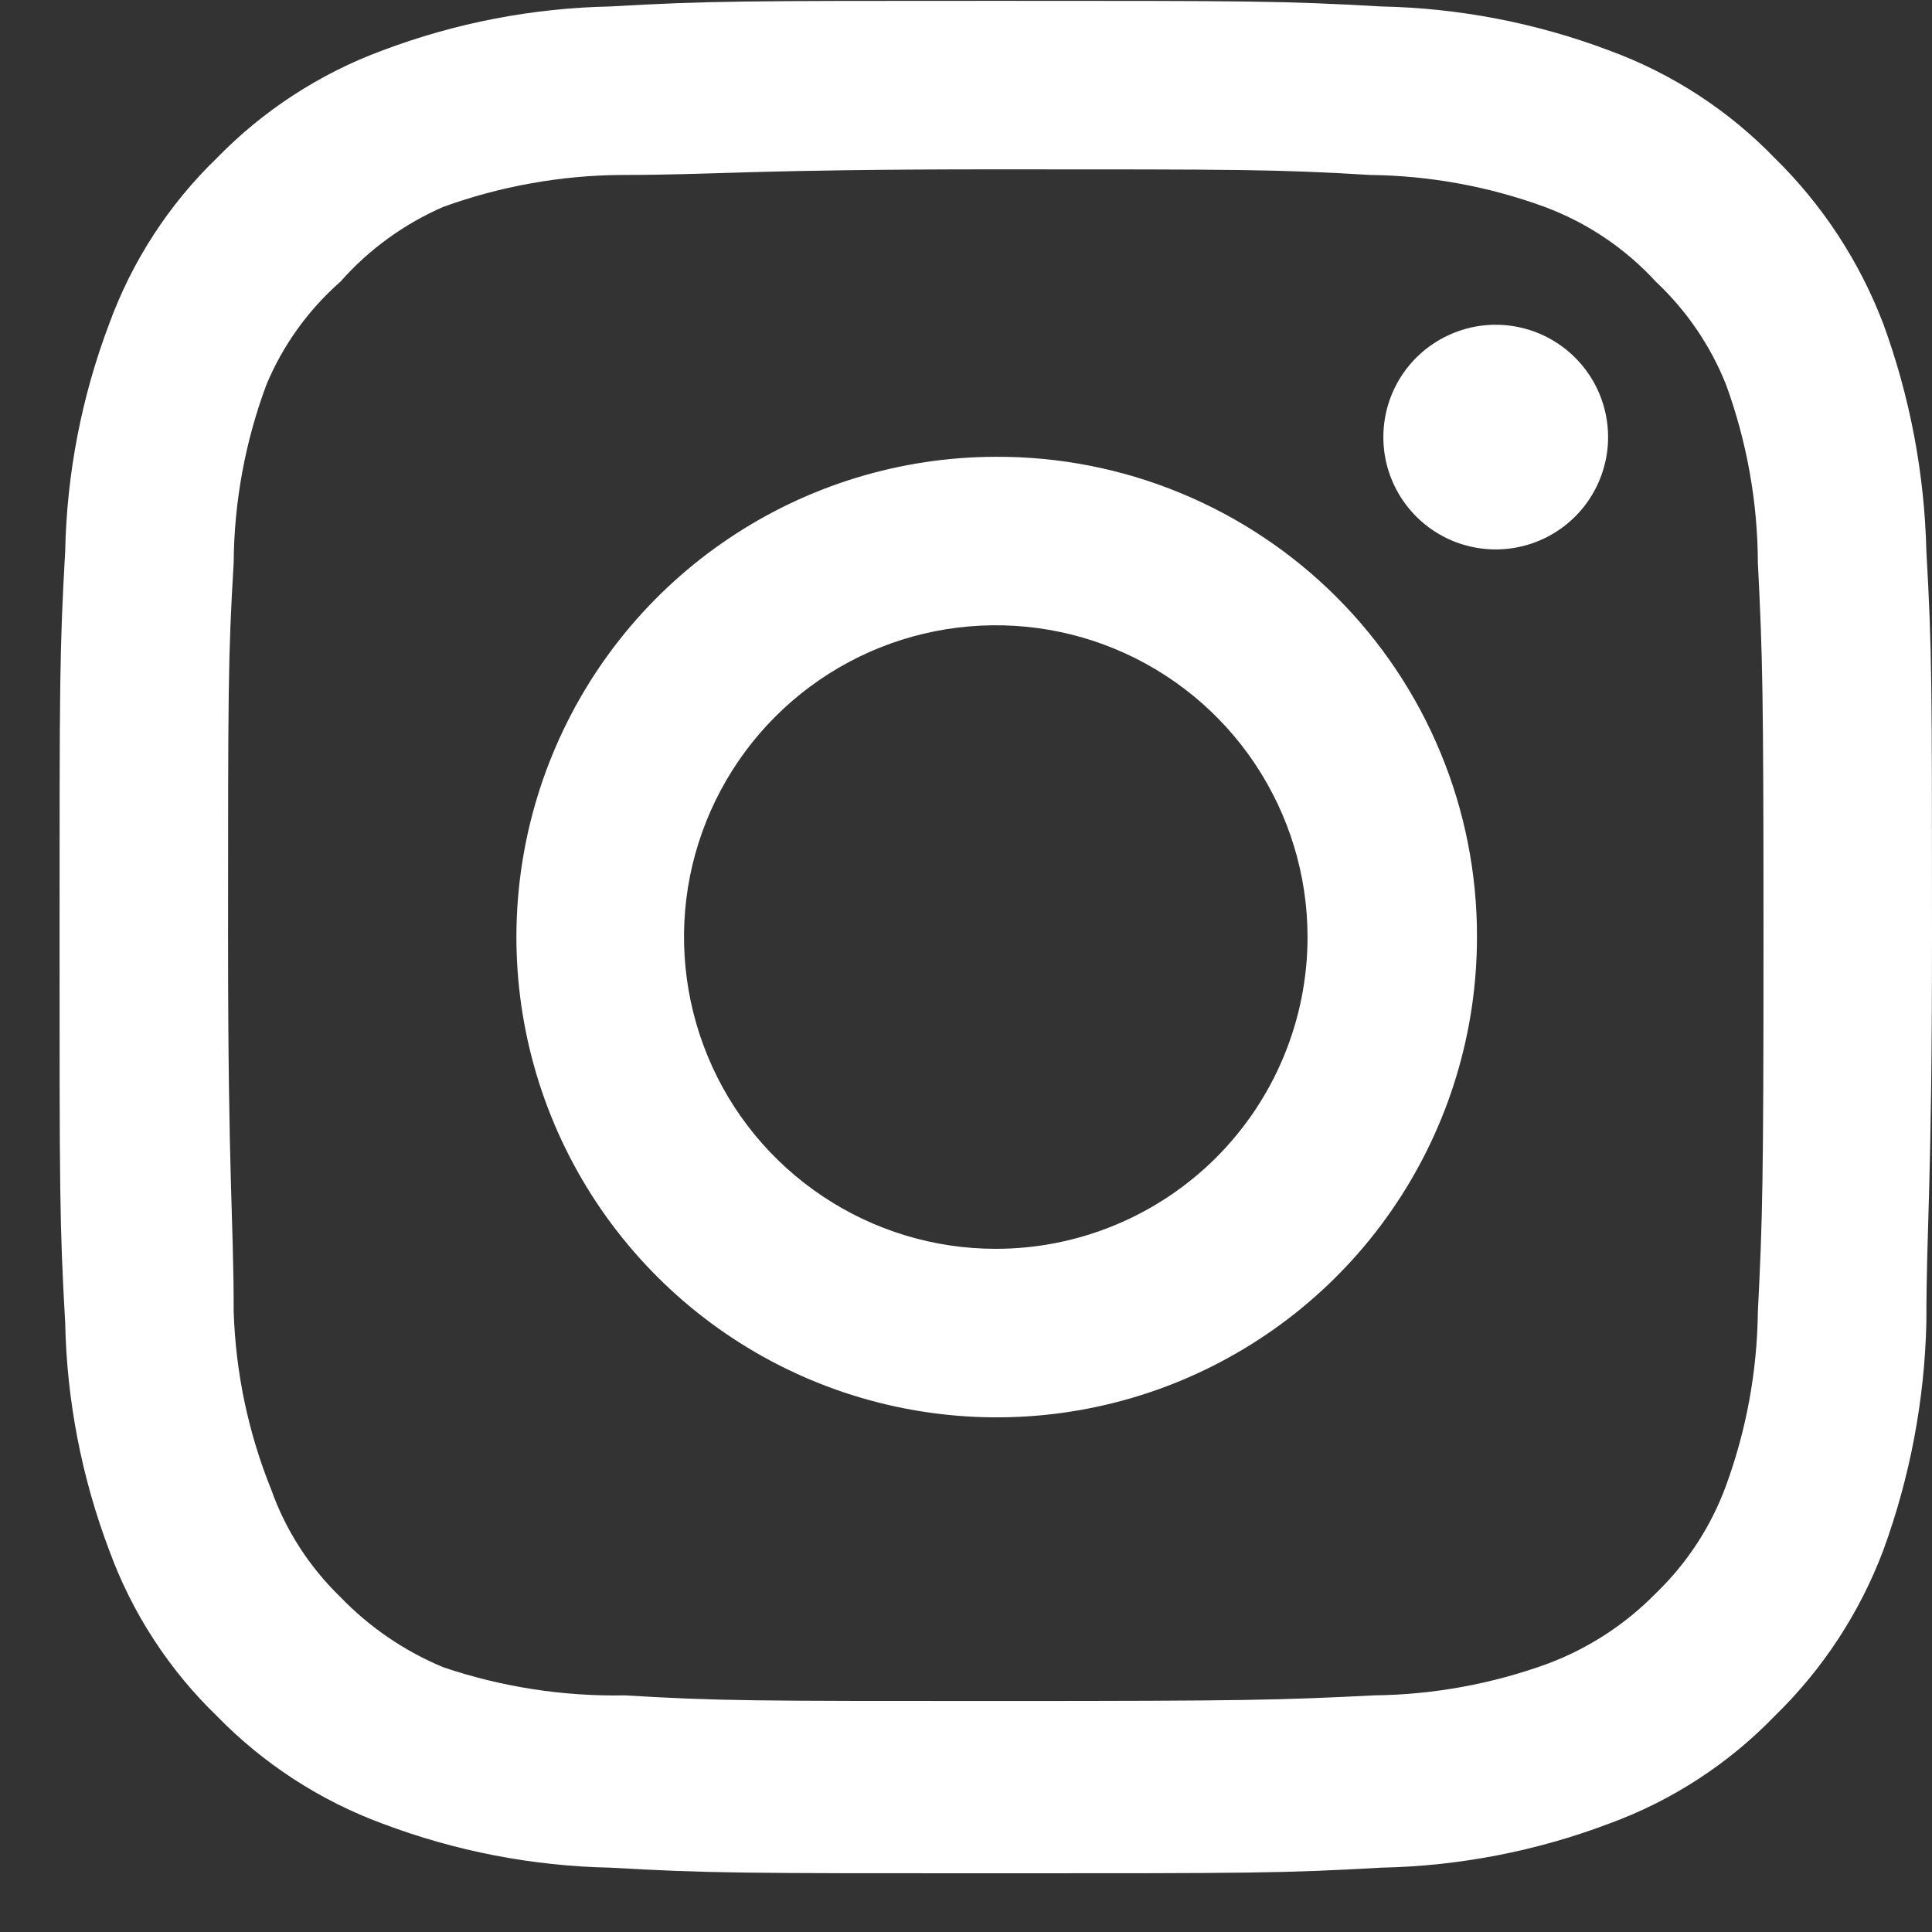 <svg xmlns="http://www.w3.org/2000/svg" width="23" height="23" viewBox="0 0 23 23" fill="none">
  <rect x="0" y="0" width="23" height="23" fill="#333333" stroke="none"/>
  <path d="M17.806 3.866C17.542 3.866 17.283 3.945 17.063 4.092C16.843 4.238 16.672 4.447 16.57 4.692C16.469 4.936 16.443 5.205 16.494 5.465C16.546 5.724 16.673 5.962 16.86 6.149C17.047 6.336 17.286 6.464 17.545 6.515C17.805 6.567 18.074 6.54 18.318 6.439C18.562 6.338 18.771 6.167 18.918 5.947C19.065 5.727 19.144 5.468 19.144 5.204C19.144 4.849 19.003 4.509 18.752 4.258C18.501 4.007 18.161 3.866 17.806 3.866ZM22.933 6.563C22.911 5.639 22.738 4.724 22.42 3.855C22.137 3.112 21.696 2.439 21.128 1.882C20.576 1.311 19.901 0.873 19.155 0.6C18.288 0.273 17.372 0.096 16.446 0.077C15.265 0.01 14.886 0.01 11.854 0.01C8.823 0.01 8.444 0.01 7.263 0.077C6.337 0.096 5.421 0.273 4.554 0.6C3.809 0.875 3.135 1.313 2.581 1.882C2.01 2.434 1.572 3.109 1.3 3.855C0.972 4.721 0.795 5.637 0.776 6.563C0.709 7.745 0.709 8.124 0.709 11.155C0.709 14.187 0.709 14.566 0.776 15.747C0.795 16.673 0.972 17.589 1.3 18.456C1.572 19.202 2.01 19.876 2.581 20.428C3.135 20.997 3.809 21.435 4.554 21.71C5.421 22.038 6.337 22.215 7.263 22.234C8.444 22.301 8.823 22.301 11.854 22.301C14.886 22.301 15.265 22.301 16.446 22.234C17.372 22.215 18.288 22.038 19.155 21.71C19.901 21.438 20.576 21 21.128 20.428C21.698 19.874 22.14 19.2 22.42 18.456C22.738 17.587 22.911 16.672 22.933 15.747C22.933 14.566 23 14.187 23 11.155C23 8.124 23 7.745 22.933 6.563ZM20.927 15.614C20.919 16.321 20.791 17.022 20.548 17.686C20.37 18.172 20.084 18.61 19.712 18.968C19.351 19.337 18.913 19.622 18.43 19.804C17.766 20.047 17.065 20.175 16.357 20.183C15.243 20.239 14.83 20.25 11.899 20.25C8.968 20.25 8.555 20.25 7.441 20.183C6.706 20.197 5.975 20.084 5.279 19.849C4.817 19.657 4.4 19.373 4.053 19.013C3.683 18.655 3.4 18.216 3.228 17.731C2.956 17.057 2.805 16.34 2.782 15.614C2.782 14.499 2.715 14.086 2.715 11.155C2.715 8.224 2.715 7.812 2.782 6.697C2.787 5.974 2.919 5.257 3.172 4.579C3.368 4.109 3.67 3.69 4.053 3.353C4.391 2.97 4.81 2.666 5.279 2.462C5.958 2.217 6.674 2.088 7.396 2.083C8.511 2.083 8.923 2.016 11.854 2.016C14.786 2.016 15.198 2.016 16.313 2.083C17.02 2.091 17.721 2.219 18.386 2.462C18.892 2.65 19.347 2.955 19.712 3.353C20.077 3.696 20.363 4.114 20.548 4.579C20.796 5.258 20.924 5.975 20.927 6.697C20.983 7.812 20.994 8.224 20.994 11.155C20.994 14.086 20.983 14.499 20.927 15.614ZM11.854 5.438C10.724 5.44 9.62 5.777 8.681 6.407C7.742 7.036 7.011 7.93 6.58 8.975C6.149 10.02 6.037 11.169 6.259 12.277C6.481 13.386 7.027 14.404 7.827 15.202C8.627 16.001 9.645 16.544 10.754 16.764C11.863 16.984 13.012 16.87 14.056 16.437C15.1 16.003 15.993 15.271 16.62 14.331C17.248 13.391 17.583 12.286 17.583 11.155C17.585 10.403 17.438 9.658 17.15 8.963C16.863 8.268 16.44 7.636 15.908 7.105C15.376 6.574 14.743 6.153 14.048 5.867C13.352 5.58 12.607 5.435 11.854 5.438ZM11.854 14.867C11.12 14.867 10.403 14.649 9.793 14.241C9.182 13.833 8.706 13.254 8.426 12.576C8.145 11.897 8.071 11.151 8.214 10.431C8.358 9.711 8.711 9.05 9.23 8.531C9.749 8.012 10.411 7.658 11.13 7.515C11.85 7.372 12.597 7.445 13.275 7.726C13.953 8.007 14.533 8.483 14.94 9.093C15.348 9.704 15.566 10.421 15.566 11.155C15.566 11.643 15.47 12.125 15.283 12.576C15.097 13.026 14.823 13.435 14.479 13.78C14.134 14.124 13.725 14.398 13.275 14.584C12.825 14.771 12.342 14.867 11.854 14.867Z" fill="white"/>
</svg>